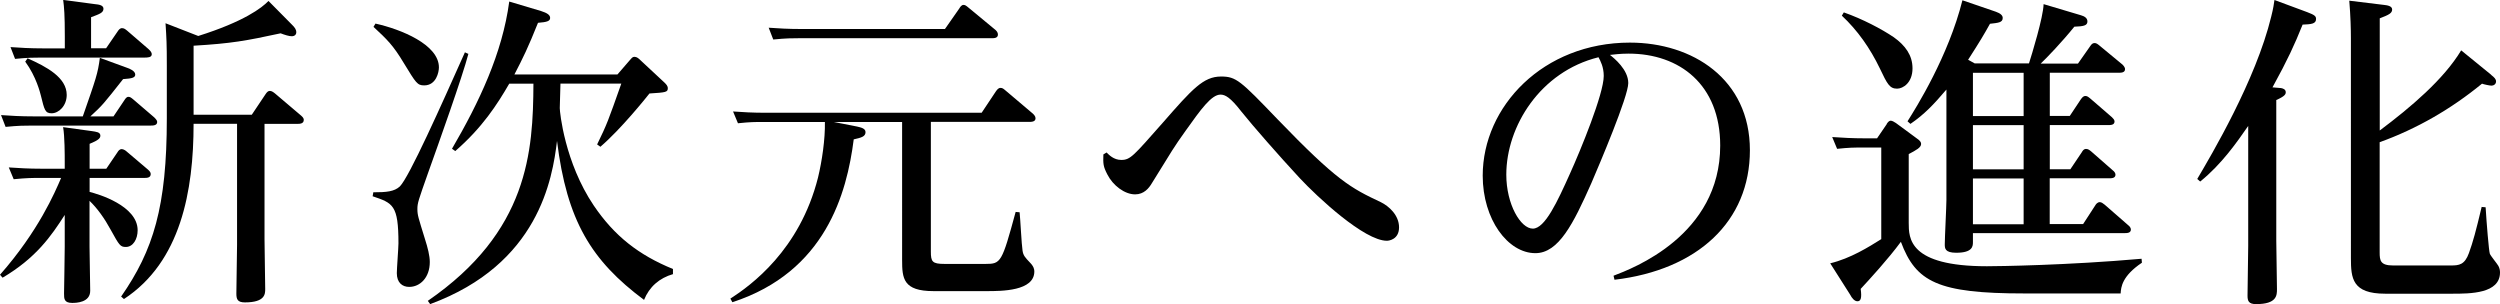 <?xml version="1.0" encoding="UTF-8"?>
<svg id="_レイヤー_2" data-name="レイヤー 2" xmlns="http://www.w3.org/2000/svg" viewBox="0 0 290.43 35.33">
  <defs>
    <style>
      .cls-1 {
        stroke-width: 0px;
      }
    </style>
  </defs>
  <g id="_デザイン" data-name="デザイン">
    <g>
      <path class="cls-1" d="m0,31.92c4.48-5.09,6.38-9.57,7.1-11.25h-2.51c-.8,0-1.48,0-3,.15l-.57-1.37c1.14.08,2.32.15,3.84.15h2.66v-.76c0-.84,0-3.04-.19-4.07l3.34.46c.49.08.99.11.99.53,0,.3-.23.53-1.25.95v2.89h1.94l1.29-1.9c.11-.19.27-.38.49-.38s.49.19.57.27l2.51,2.13c.11.11.3.27.3.49,0,.46-.46.46-.76.46h-6.34v1.63c.99.23,5.58,1.6,5.58,4.45,0,1.03-.53,1.94-1.37,1.94-.65,0-.76-.19-1.75-1.98-.72-1.33-1.56-2.51-2.47-3.38v5.32c0,.8.08,4.41.08,5.13,0,1.37-1.63,1.41-2.09,1.41-.95,0-.95-.49-.95-1.1,0-.08.08-4.6.08-5.43v-3.69c-1.56,2.43-3.31,4.98-7.22,7.29l-.3-.34ZM13.18,13.53l1.25-1.86c.15-.23.27-.42.49-.42.19,0,.3.08.61.34l2.39,2.05c.23.23.34.38.34.53,0,.42-.49.42-.8.42H3.65c-.76,0-1.48,0-3,.15l-.53-1.37c1.1.08,2.28.15,3.84.15h5.66c1.52-4.37,1.75-4.98,1.98-6.8l3.12,1.14c.34.11.99.38.99.8,0,.34-.3.46-1.41.53-2.28,2.89-2.39,3.04-3.8,4.33h2.7Zm-.87-7.9l1.33-1.94c.15-.23.3-.42.53-.42s.38.11.61.3l2.47,2.13c.15.15.38.34.38.61,0,.38-.53.38-.84.38H4.75c-.76,0-1.48,0-3,.15l-.53-1.37c1.1.08,2.28.15,3.8.15h2.51v-1.41c0-2.47-.08-3.38-.19-4.22l3.69.49c.42.04.99.11.99.53,0,.46-.42.61-1.44.99v3.61h1.75Zm-9.12,1.14c2.24.99,4.56,2.24,4.56,4.26,0,1.25-.91,2.13-1.75,2.13-.76,0-.84-.38-1.25-2.05-.08-.3-.53-2.2-1.82-3.95l.27-.38Zm10.87,27.7c3.76-5.4,5.32-10.45,5.32-20.71v-6.12c0-2.62-.04-3.19-.15-4.94l3.8,1.48C28.34,2.51,30.43.91,31.19.11l2.74,2.77c.3.3.49.53.49.87,0,.27-.19.46-.53.46-.3,0-.8-.15-1.29-.34-4.03.87-5.7,1.18-10.11,1.44v8.02h6.76l1.6-2.39c.15-.23.3-.38.49-.38.23,0,.42.15.61.3l3.04,2.58c.27.23.3.38.3.49,0,.46-.49.46-.76.46h-3.8v13.41c0,.95.08,4.98.08,5.77,0,.57,0,1.56-2.36,1.56-.87,0-.99-.38-.99-1.03,0-.91.08-4.86.08-5.66v-14.06h-5.05c0,7.79-1.48,16.03-8.09,20.36l-.34-.3Z"/>
      <path class="cls-1" d="m54.41,6.27c-.68,2.62-3.5,10.52-4.67,13.79-1.14,3.23-1.25,3.53-1.25,4.22,0,.72.11.99.87,3.46.34,1.06.57,1.98.57,2.7,0,1.82-1.14,2.89-2.39,2.89-.8,0-1.44-.49-1.44-1.6,0-.53.19-2.96.19-3.46,0-4.48-.65-4.67-3-5.47l.08-.46c1.52,0,2.43-.08,3.08-.68,1.1-1.1,4.79-9.38,7.56-15.58l.42.19Zm-10.79-3.53c2.93.65,7.37,2.43,7.37,5.09,0,.53-.3,2.09-1.71,2.09-.8,0-.95-.27-2.36-2.58-1.25-2.09-1.94-2.74-3.53-4.22l.23-.38Zm34.58,29.1c-1.6.46-2.77,1.48-3.38,3-6.12-4.56-8.97-9.19-10.11-18.47-.53,4.41-2.13,14.32-14.74,18.96l-.27-.38c11.7-8.05,12.23-17.36,12.27-25.23h-2.81c-1.41,2.43-3.12,5.09-6.27,7.83l-.38-.27c3.15-5.4,5.85-11.09,6.65-17.1l3.69,1.1c.72.23,1.06.46,1.06.8,0,.38-.38.49-1.41.57-1.14,2.85-1.75,4.1-2.74,6h11.97l1.41-1.63c.27-.3.34-.42.57-.42.27,0,.49.19.72.42l2.77,2.58c.19.19.38.38.38.65,0,.46-.23.49-2.13.61-.42.53-3.31,4.14-5.7,6.19l-.38-.27c1.18-2.43,1.25-2.66,2.81-7.07h-7.07c0,.38-.08,2.55-.08,2.85,0,.46.57,6.31,3.95,11.32,2.39,3.53,5.21,5.74,9.2,7.37v.57Z"/>
      <path class="cls-1" d="m108.14,29.22c0,1.18.15,1.44,1.6,1.44h4.75c1.79,0,1.9-.15,3.5-6.04l.46.04c.08.68.23,3.8.34,4.45.08.57.3.8.84,1.37.49.49.53.84.53,1.06,0,2.28-3.8,2.28-5.55,2.28h-6.16c-3.53,0-3.65-1.48-3.65-3.61V14.17h-7.94l2.7.53c.49.11.99.23.99.65,0,.53-.53.65-1.37.84-.8,6.27-3.27,15.39-14.1,18.92l-.23-.42c2.36-1.52,8.05-5.62,10.18-14.06.46-1.9.84-4.45.8-6.46h-7.14c-1.03,0-1.52,0-2.96.15l-.57-1.37c1.1.08,2.28.15,3.84.15h25.04l1.67-2.51c.15-.19.27-.38.53-.38.23,0,.34.11.57.3l3.19,2.7c.11.11.3.3.3.53,0,.42-.49.42-.76.42h-11.4v15.05Zm1.63-25.84l1.67-2.39c.11-.19.27-.42.49-.42.19,0,.3.08.61.34l3.12,2.58c.15.15.27.3.27.53,0,.42-.46.42-.72.42h-22.38c-.76,0-1.48,0-3,.15l-.53-1.37c1.1.08,2.28.15,3.8.15h16.68Z"/>
      <path class="cls-1" d="m128.55,17.71c.27.27.83.87,1.71.87,1.06,0,1.41-.46,4.83-4.33,3.42-3.91,4.71-5.36,6.76-5.36,1.75,0,2.24.46,6.54,4.94,6.92,7.18,8.55,8.02,12.01,9.65.95.46,2.13,1.52,2.13,2.93s-1.18,1.56-1.41,1.56c-2.62,0-8.05-5.05-10.14-7.29-2.39-2.58-5.39-6-6.76-7.71-1.29-1.67-1.9-1.98-2.43-1.98-1.06,0-2.28,1.71-4.07,4.22-1.41,1.98-1.44,2.09-3.91,6.08-.34.57-.91,1.29-1.94,1.29-1.22,0-2.58-1.03-3.23-2.32-.49-.95-.49-1.22-.46-2.32l.38-.23Z"/>
      <path class="cls-1" d="m187.45,32.03c2.2-.84,12.39-4.67,12.39-15.12,0-7.07-4.71-10.68-10.64-10.68-1.03,0-1.75.11-2.17.15.49.38,2.13,1.71,2.13,3.27s-3.34,9.42-4.29,11.63c-2.09,4.71-3.8,8.13-6.5,8.13-3.19,0-6.12-3.91-6.12-9,0-8.05,7.03-15.46,17.1-15.46,7.26,0,13.94,4.22,13.94,12.5s-6.08,13.91-15.73,15.05l-.11-.46Zm-12.46-11.74c0,3.46,1.67,6.27,3.08,6.27s2.85-3.12,4.33-6.42c1.22-2.7,3.91-9.23,3.91-11.32,0-1.03-.38-1.75-.61-2.17-6.76,1.67-10.71,8.02-10.71,13.64Z"/>
      <path class="cls-1" d="m219.18,14.4c.15-.23.3-.38.46-.38.19,0,.42.15.61.27l2.47,1.82c.34.23.46.42.46.61,0,.42-.57.72-1.44,1.18v7.98c0,1.79,0,5.05,9.08,5.05,1.29,0,9.38-.11,17.97-.87l.04.46c-2.32,1.56-2.43,2.85-2.47,3.57h-11.21c-10.03,0-12.58-1.33-14.32-6-1.48,2.01-3.65,4.37-4.67,5.47.15,1.1,0,1.44-.38,1.44-.34,0-.65-.38-.84-.76l-2.32-3.65c2.36-.57,4.48-1.9,5.93-2.81v-10.64h-2.17c-1.03,0-1.52,0-2.96.15l-.57-1.37c1.18.08,2.32.15,3.84.15h1.37l1.14-1.67Zm-4.98-12.96c2.17.76,4.41,1.94,5.81,2.89,1.33.95,2.17,2.09,2.17,3.61,0,1.67-1.1,2.36-1.79,2.36-.87,0-1.14-.53-2.01-2.36-1.14-2.36-2.58-4.41-4.41-6.12l.23-.38Zm21.5,5.96c.34-1.06,1.67-5.4,1.71-6.92l4.33,1.29c.38.11.76.3.76.72,0,.49-.46.57-1.52.61-1.41,1.75-3.19,3.61-3.91,4.29h4.33l1.41-2.01c.19-.3.34-.38.53-.38s.34.11.57.3l2.66,2.2c.08.08.3.3.3.53,0,.42-.46.42-.76.42h-7.98v5.02h2.32l1.29-1.94c.15-.19.27-.38.53-.38.19,0,.3.08.57.3l2.51,2.17c.15.15.3.3.3.49,0,.42-.46.42-.76.42h-6.76v5.13h2.39l1.33-1.98c.11-.19.23-.38.49-.38.23,0,.38.11.61.3l2.51,2.2c.11.08.3.27.3.49,0,.42-.46.42-.76.42h-6.88v5.32h3.88l1.41-2.17c.08-.15.27-.38.53-.38.19,0,.38.15.57.3l2.74,2.39c.15.11.3.3.3.49,0,.42-.46.42-.76.42h-17.59v1.03c0,.46,0,1.25-1.94,1.25-1.33,0-1.33-.53-1.33-.99,0-.8.19-4.37.19-5.13v-12.84c-1.52,1.79-2.58,2.89-4.18,3.99l-.34-.3c1.03-1.63,4.75-7.56,6.38-14.06l3.88,1.33c.53.19.8.42.8.72,0,.53-.49.57-1.48.68-.72,1.29-1.1,1.94-2.54,4.18l.76.42h6.31Zm-6.5,1.06v5.02h5.89v-5.02h-5.89Zm0,6.08v5.13h5.89v-5.13h-5.89Zm5.89,6.19h-5.89v5.32h5.89v-5.32Z"/>
      <path class="cls-1" d="m264.93,10.22c.27.04.61.15.61.49,0,.23-.08.46-1.1.91v16.34c0,.91.08,4.83.08,5.62,0,.72,0,1.75-2.43,1.75-.87,0-.99-.38-.99-.99,0-.91.08-4.94.08-5.77v-13.94c-1.29,1.86-3.08,4.45-5.58,6.46l-.34-.3c1.63-2.77,6.8-11.47,8.59-18.85.27-1.06.3-1.44.38-1.94l3.8,1.41c.91.34,1.03.49,1.03.8,0,.57-.57.61-1.56.65-.95,2.36-1.71,4.03-3.5,7.29l.95.08Zm24.47-1.52c.38.3.57.49.57.76,0,.34-.3.49-.53.49-.19,0-.91-.15-1.1-.23-3.57,2.93-7.56,5.24-11.89,6.8v12.8c0,.95.08,1.52,1.56,1.52h6.72c.95,0,1.6-.08,2.09-1.44s.8-2.51,1.48-5.36l.46.04c.11,1.82.38,5.13.49,5.4.11.27.87,1.18.99,1.41.15.27.19.53.19.76,0,2.47-3.46,2.47-5.58,2.47h-7.75c-3.84,0-3.99-1.79-3.99-4.14V4.45c0-1.06-.04-2.58-.19-4.37l4.03.49c.34.04.95.11.95.53s-.34.61-1.44,1.03v13.03c3.61-2.7,7.45-5.96,9.46-9.31l3.5,2.85Z"/>
    </g>
  </g>
</svg>